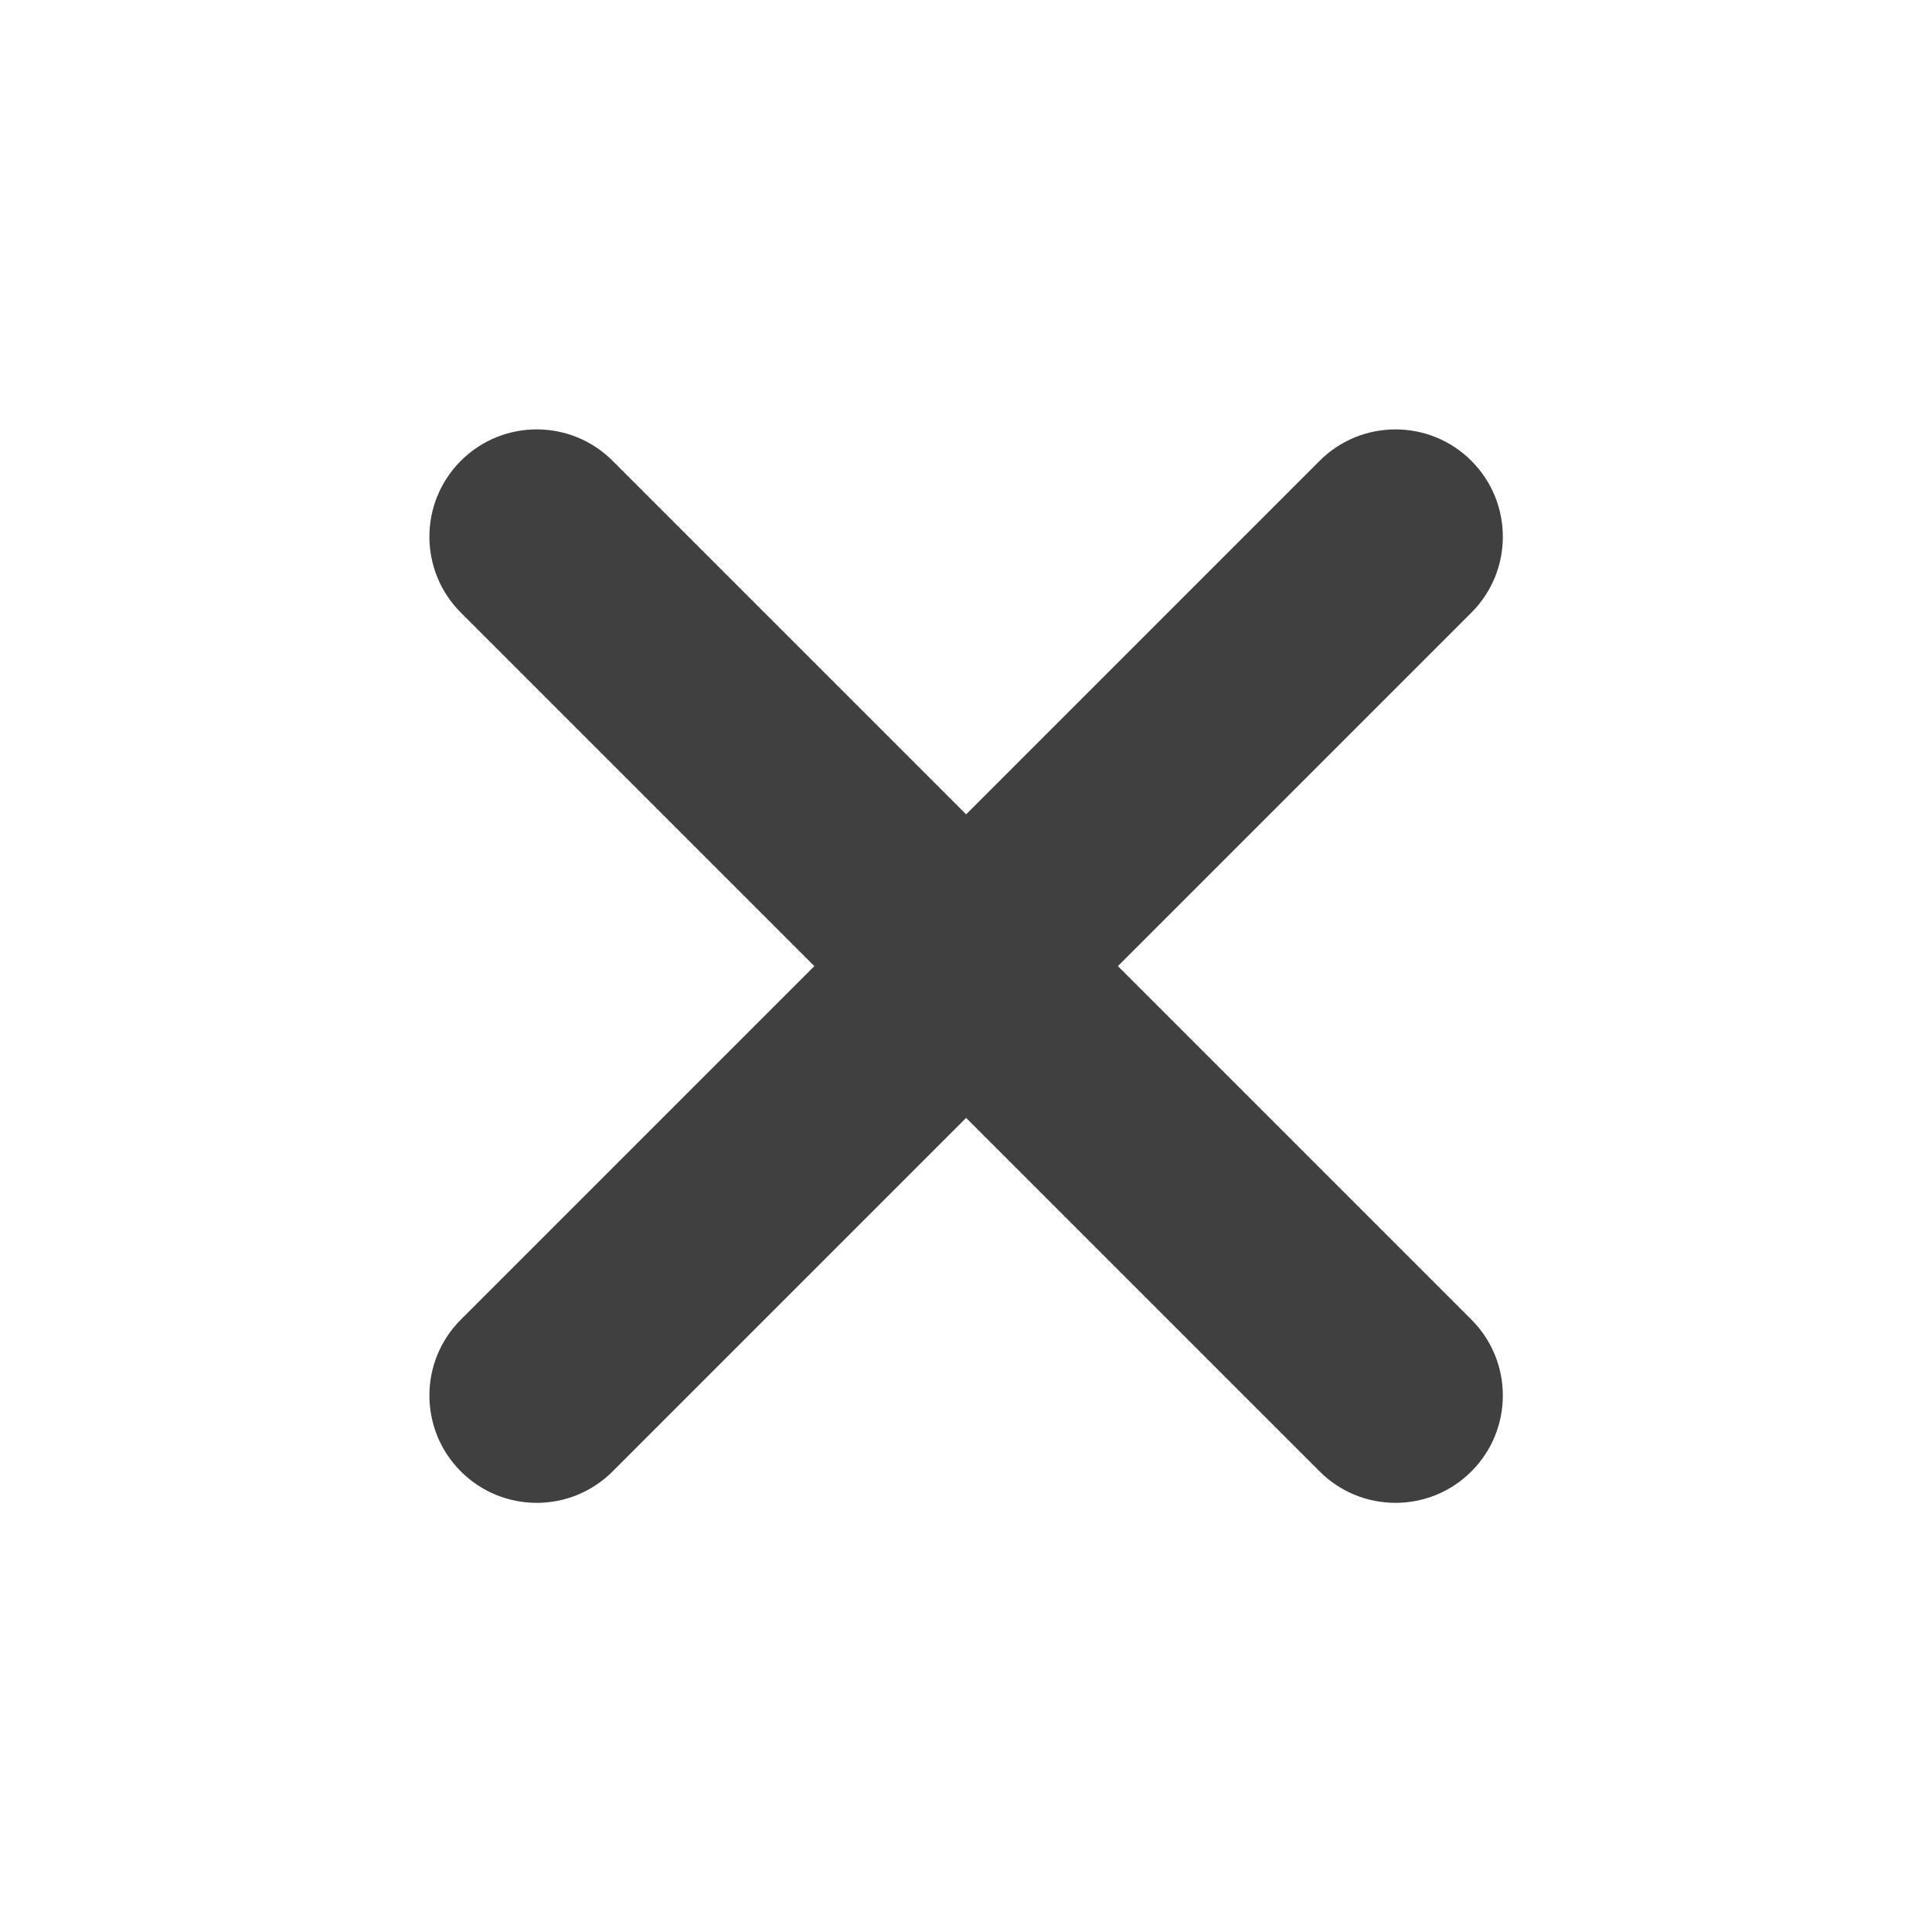 <svg version="1.1" xmlns="http://www.w3.org/2000/svg" xmlns:xlink="http://www.w3.org/1999/xlink" width="72px" height="72px" viewBox="0,0,256,256"><g fill="#404040" fill-rule="nonzero" stroke="none" stroke-width="1" stroke-linecap="butt" stroke-linejoin="miter" stroke-miterlimit="10" stroke-dasharray="" stroke-dashoffset="0" font-family="none" font-weight="none" font-size="none" text-anchor="none" style="mix-blend-mode: normal"><g transform="scale(3.556,3.556)"><path d="M20,16c-1.024,0 -2.048,0.391 -2.828,1.172c-1.562,1.561 -1.562,4.094 0,5.656l13.172,13.172l-13.172,13.172c-1.562,1.561 -1.562,4.094 0,5.656c0.78,0.781 1.805,1.172 2.828,1.172c1.023,0 2.048,-0.391 2.828,-1.172l13.172,-13.172l13.172,13.172c0.78,0.781 1.805,1.172 2.828,1.172c1.023,0 2.048,-0.391 2.828,-1.172c1.562,-1.561 1.562,-4.094 0,-5.656l-13.172,-13.172l13.172,-13.172c1.562,-1.561 1.562,-4.094 0,-5.656c-1.56,-1.562 -4.095,-1.562 -5.656,0l-13.172,13.172l-13.172,-13.172c-0.78,-0.781 -1.804,-1.172 -2.828,-1.172z"></path></g></g></svg>